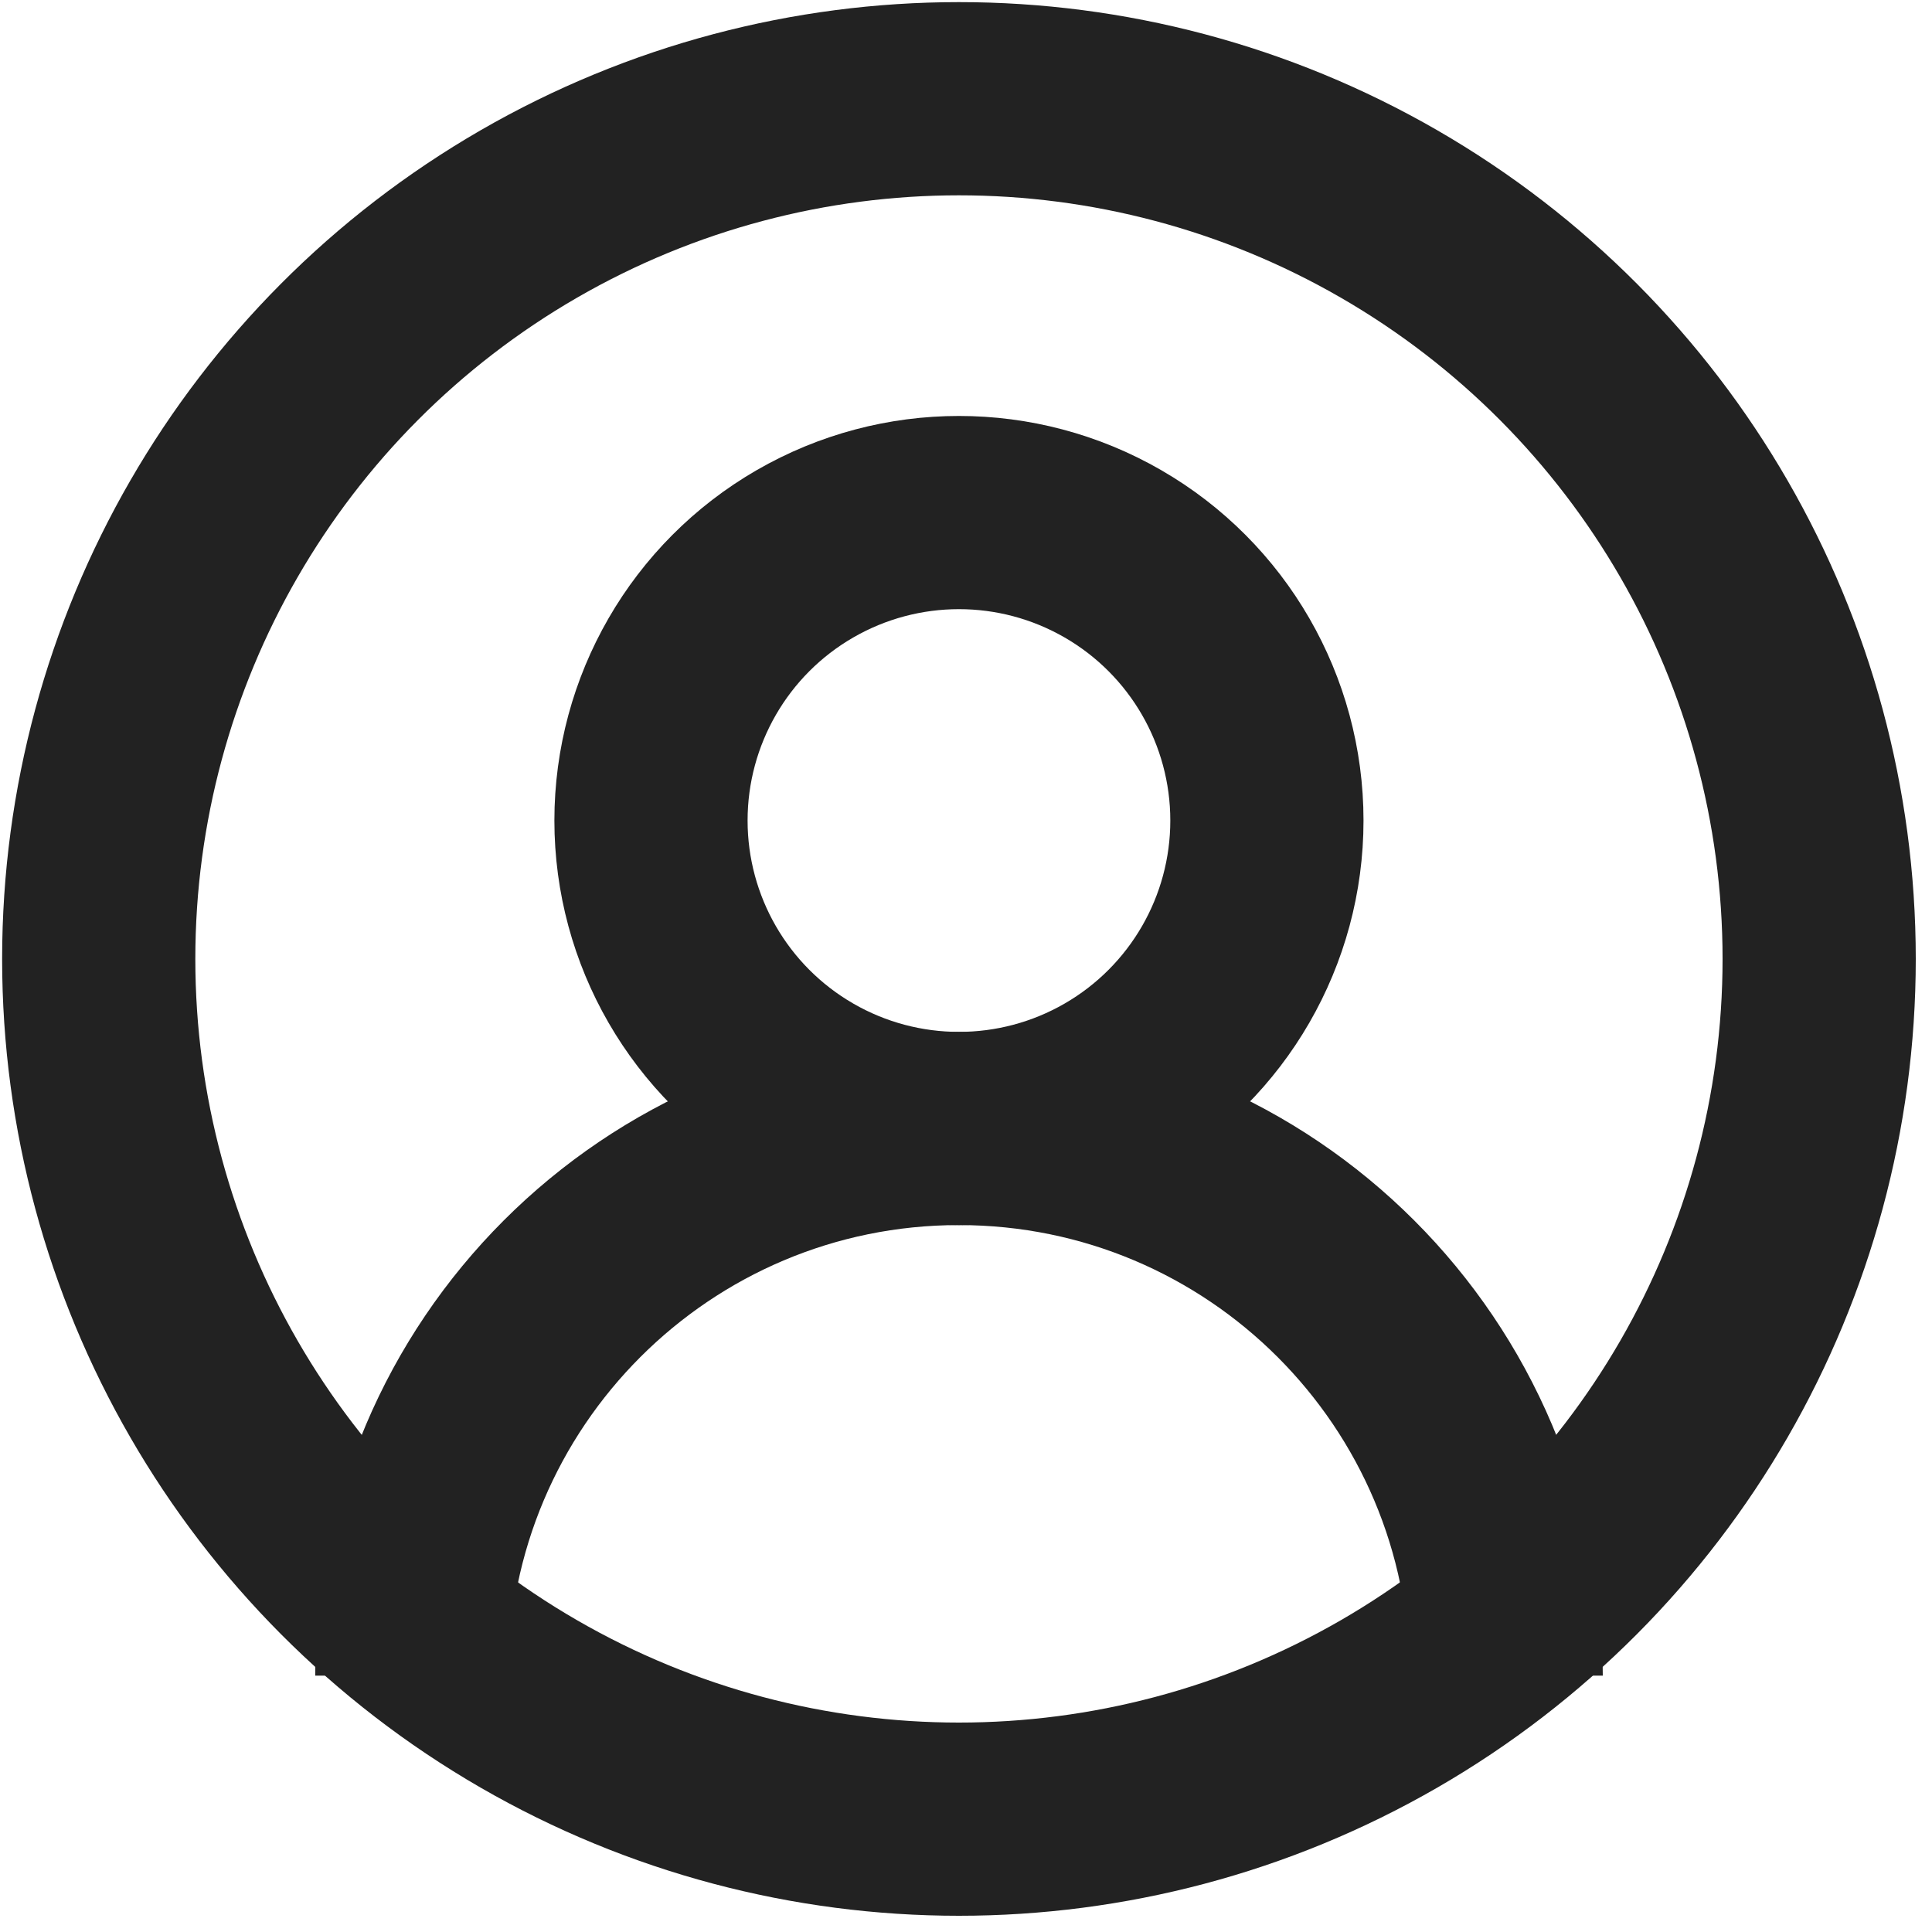 <?xml version="1.0" encoding="UTF-8"?> <svg xmlns="http://www.w3.org/2000/svg" width="20" height="20" viewBox="0 0 20 20" fill="none"><circle cx="9.927" cy="9.927" r="8.905" stroke="#222222" stroke-width="2"></circle><circle cx="9.927" cy="8.494" r="3.188" stroke="#222222" stroke-width="2"></circle><path d="M15.592 17.346C15.592 14.218 13.056 11.682 9.927 11.682C6.799 11.682 4.263 14.218 4.263 17.346" stroke="#222222" stroke-width="2"></path></svg> 
